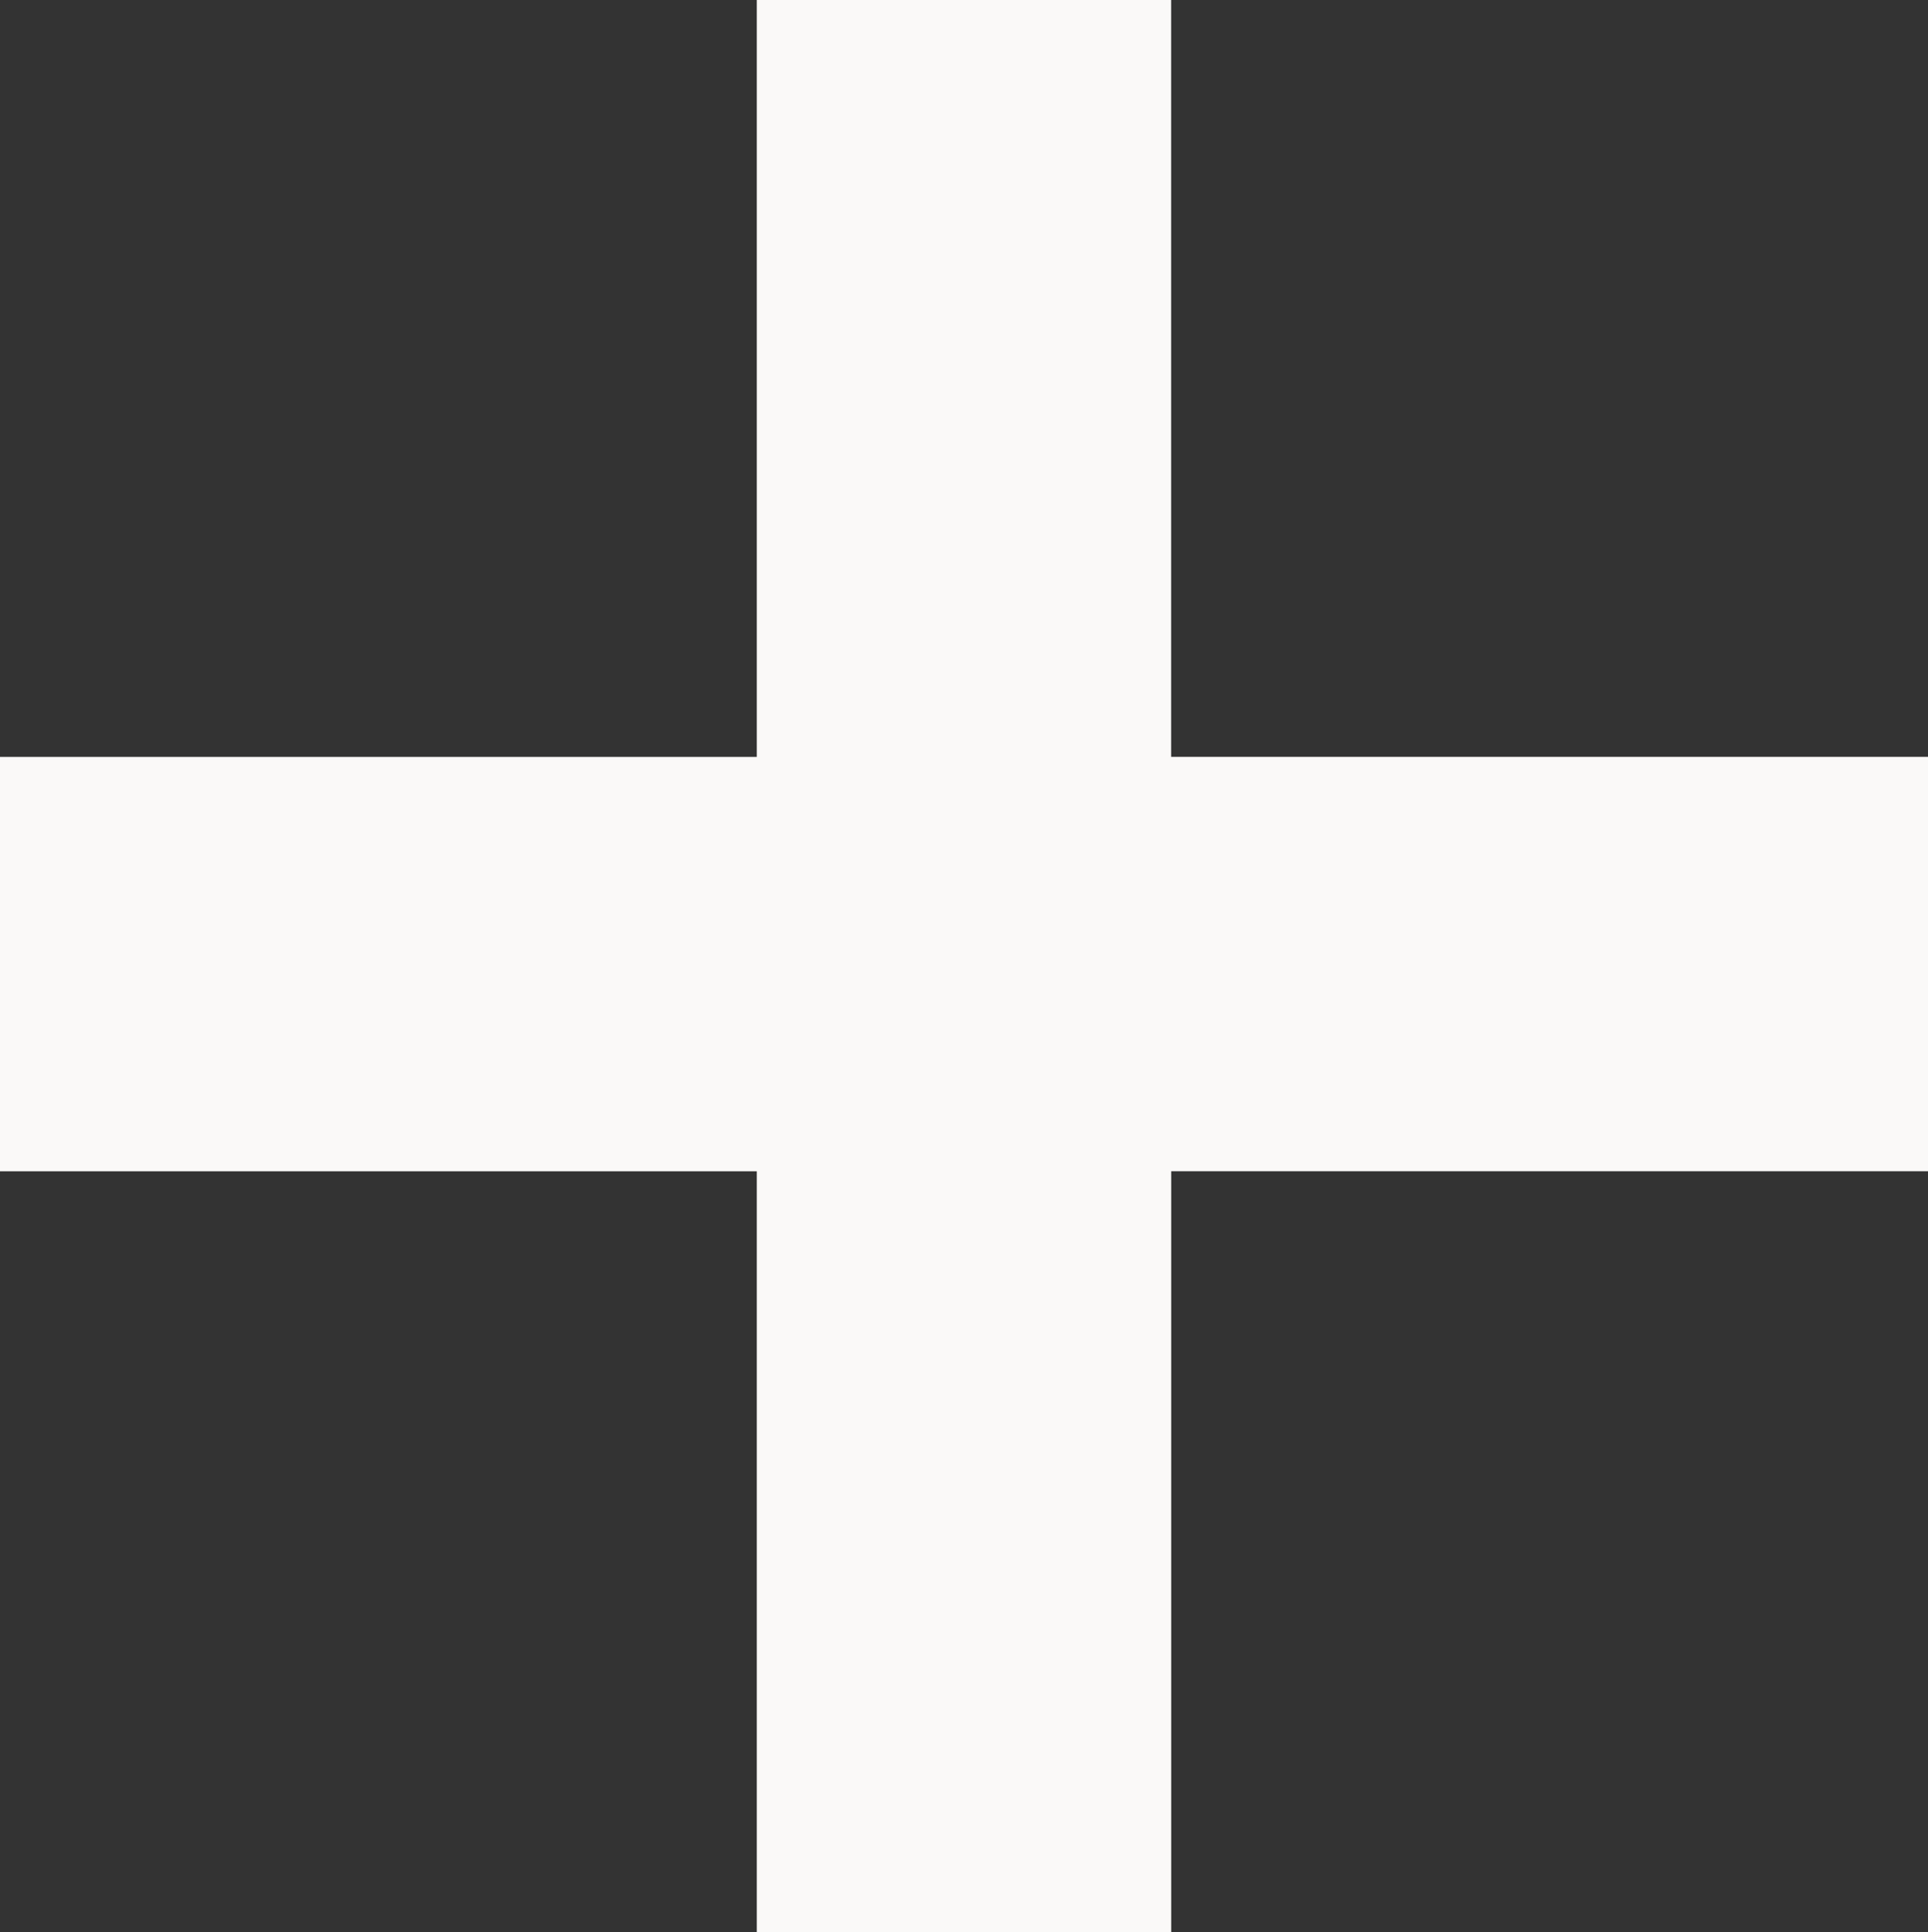 <svg xmlns="http://www.w3.org/2000/svg" width="27.993" height="28.052" viewBox="0 0 27.993 28.052">
  <rect x="0" y="0" width="27.993" height="28.052" fill="#333333" stroke="none"/>
  <g id="Group_1685" data-name="Group 1685" transform="translate(0 0)" style="isolation: isolate">
    <path id="Path_53858" data-name="Path 53858" d="M-443.567,271.877V260.83h-10.989v-6.016h10.989V243.825h6.016v10.988h10.989v6.016H-437.55v11.047Z" transform="translate(454.555 -243.825)" fill="#faf9f8"/>
  </g>
</svg>
